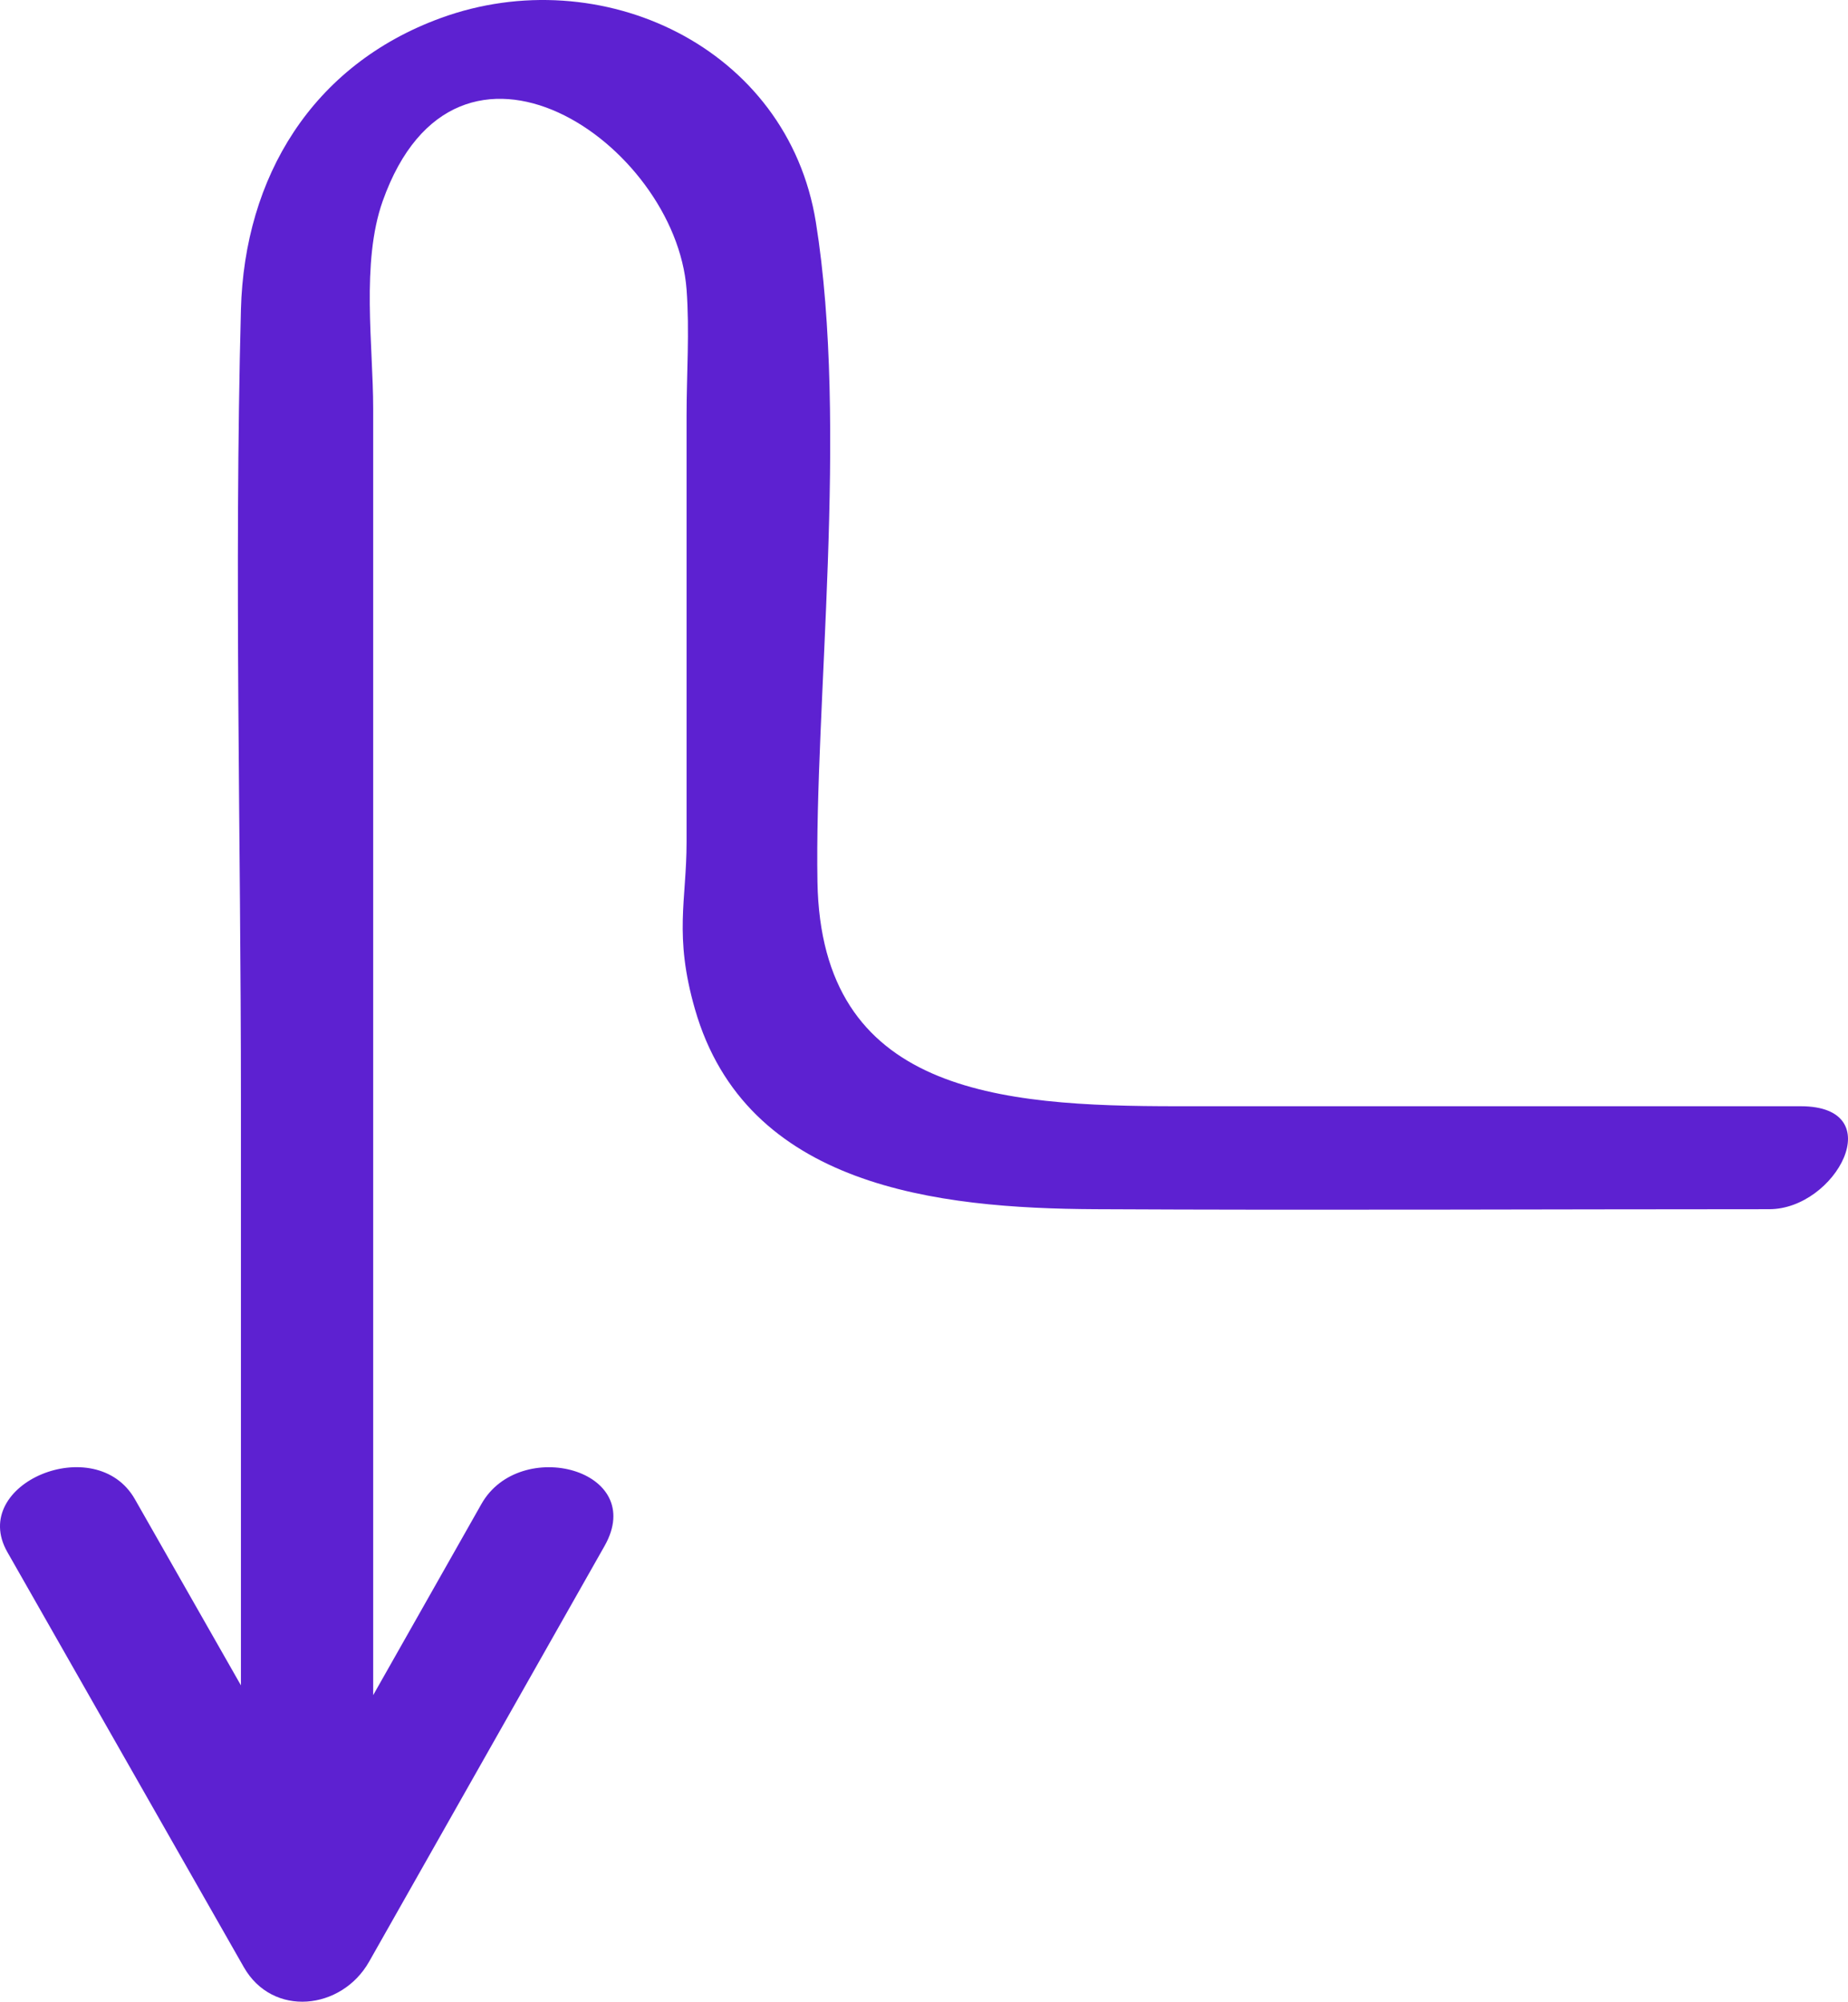 <?xml version="1.0" encoding="UTF-8"?>
<svg width="121px" height="131px" viewBox="0 0 121 131" version="1.1" xmlns="http://www.w3.org/2000/svg" xmlns:xlink="http://www.w3.org/1999/xlink">
    <title>Fill 1 Copy</title>
    <g id="Page-1" stroke="none" stroke-width="1" fill="none" fill-rule="evenodd">
        <path d="M117.899,72.397 L77.101,72.397 C65.346,72.397 53.769,71.519 53.524,57.722 C53.32,46.177 55.573,27.94 53.42,14.541 C51.573,3.065 39.321,-2.637 28.861,1.18 C20.428,4.257 16.003,11.598 15.775,20.266 C15.325,37.476 15.775,54.757 15.775,71.973 L15.775,110.296 C13.461,106.236 11.147,102.173 8.832,98.113 C6.275,93.624 -2.075,97.09 0.48,101.571 C5.641,110.625 10.801,119.68 15.962,128.735 C17.848,132.045 22.368,131.555 24.167,128.381 C29.306,119.311 34.445,110.243 39.584,101.174 C42.419,96.17 34.042,93.979 31.525,98.422 C29.161,102.595 26.798,106.765 24.435,110.936 L24.435,26.751 C24.435,22.634 23.634,17.168 25.057,13.162 C29.892,-0.442 44.234,9.364 44.954,18.945 C45.158,21.671 44.954,24.482 44.954,27.214 L44.954,55.108 C44.954,58.928 44.109,61.193 45.502,66.041 C48.847,77.692 61.372,79.081 71.715,79.135 C86.424,79.211 101.135,79.135 115.843,79.135 C120.202,79.135 123.82,72.397 117.899,72.397" id="Fill-1-Copy" fill="#5D21D1"></path>
    </g>
</svg>